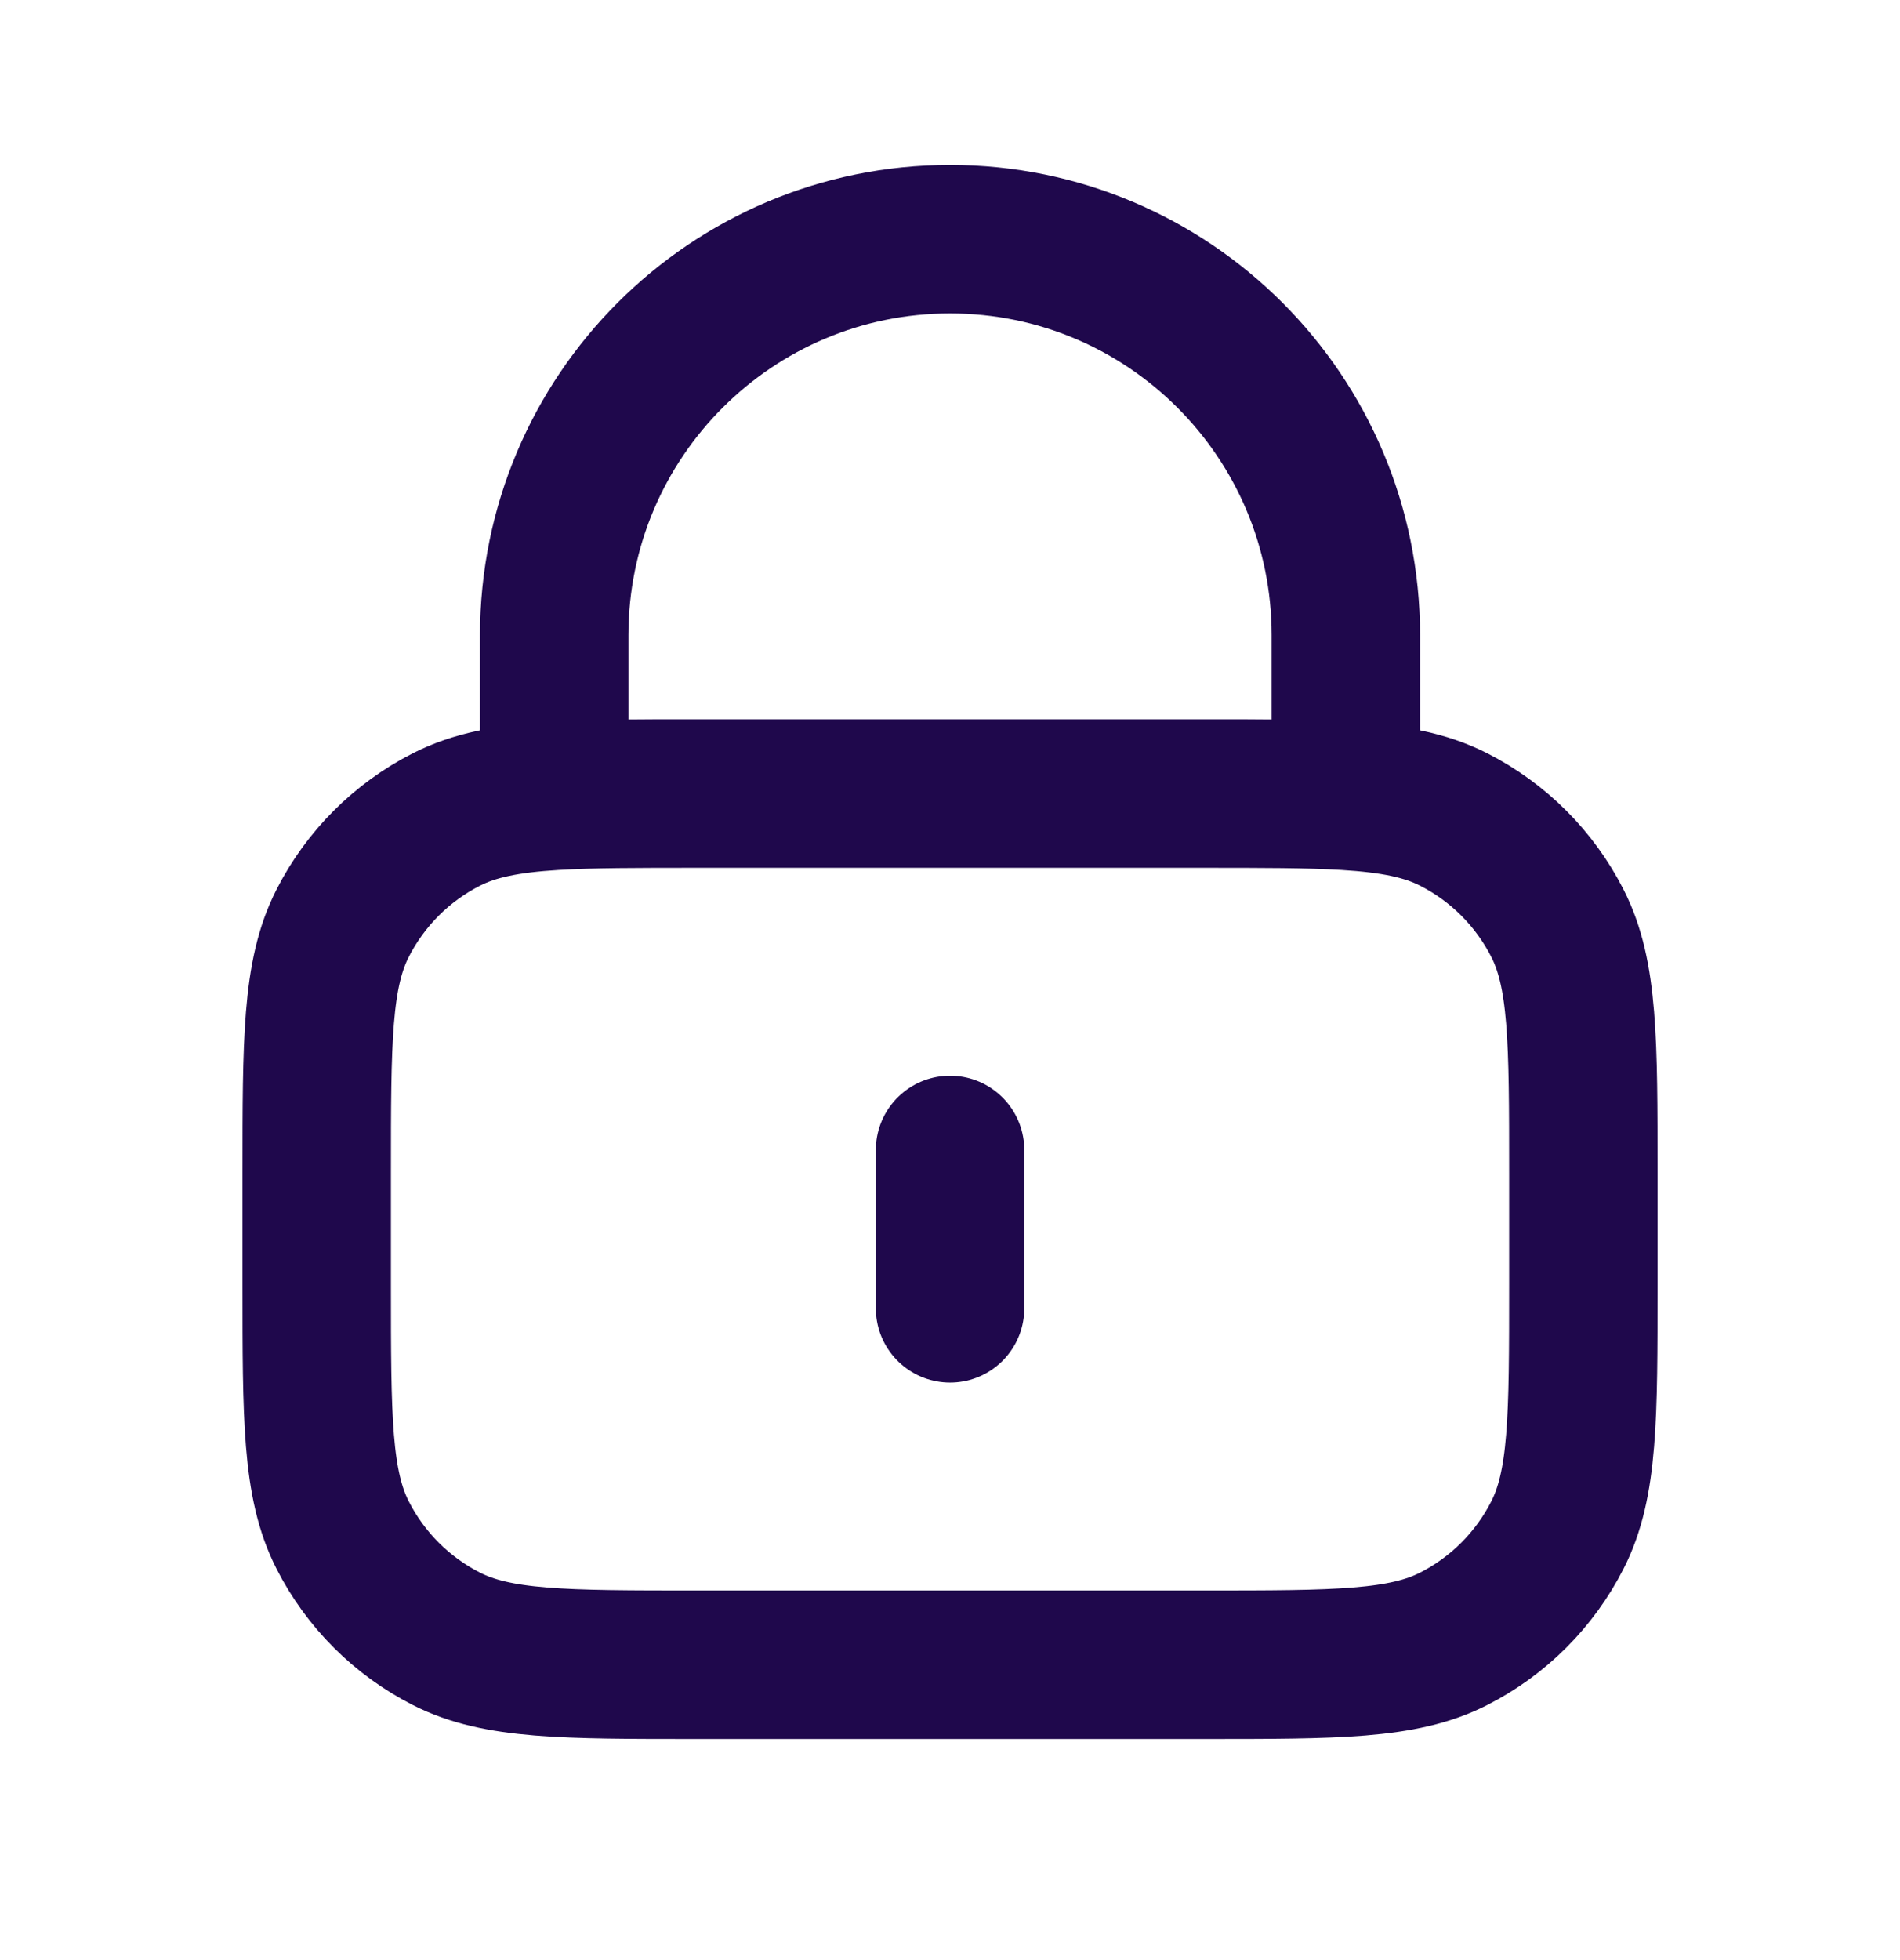 <?xml version="1.0" encoding="utf-8"?>
<svg xmlns="http://www.w3.org/2000/svg" width="32" height="33" viewBox="0 0 32 33" fill="none">
  <path d="M16.001 19.361V22.027M9.334 13.399C9.963 13.361 10.737 13.361 11.734 13.361H20.267C21.264 13.361 22.039 13.361 22.667 13.399M9.334 13.399C8.55 13.447 7.993 13.555 7.518 13.797C6.765 14.18 6.153 14.792 5.77 15.545C5.334 16.4 5.334 17.52 5.334 19.761V21.627C5.334 23.868 5.334 24.988 5.77 25.843C6.153 26.596 6.765 27.208 7.518 27.591C8.374 28.027 9.494 28.027 11.734 28.027H20.267C22.508 28.027 23.628 28.027 24.483 27.591C25.236 27.208 25.848 26.596 26.231 25.843C26.667 24.988 26.667 23.868 26.667 21.627V19.761C26.667 17.52 26.667 16.4 26.231 15.545C25.848 14.792 25.236 14.18 24.483 13.797C24.008 13.555 23.452 13.447 22.667 13.399M9.334 13.399V10.694C9.334 7.012 12.319 4.027 16.001 4.027C19.683 4.027 22.667 7.012 22.667 10.694V13.399" stroke="#1F084C" stroke-width="2.5" stroke-linecap="round" stroke-linejoin="round"/>
</svg>